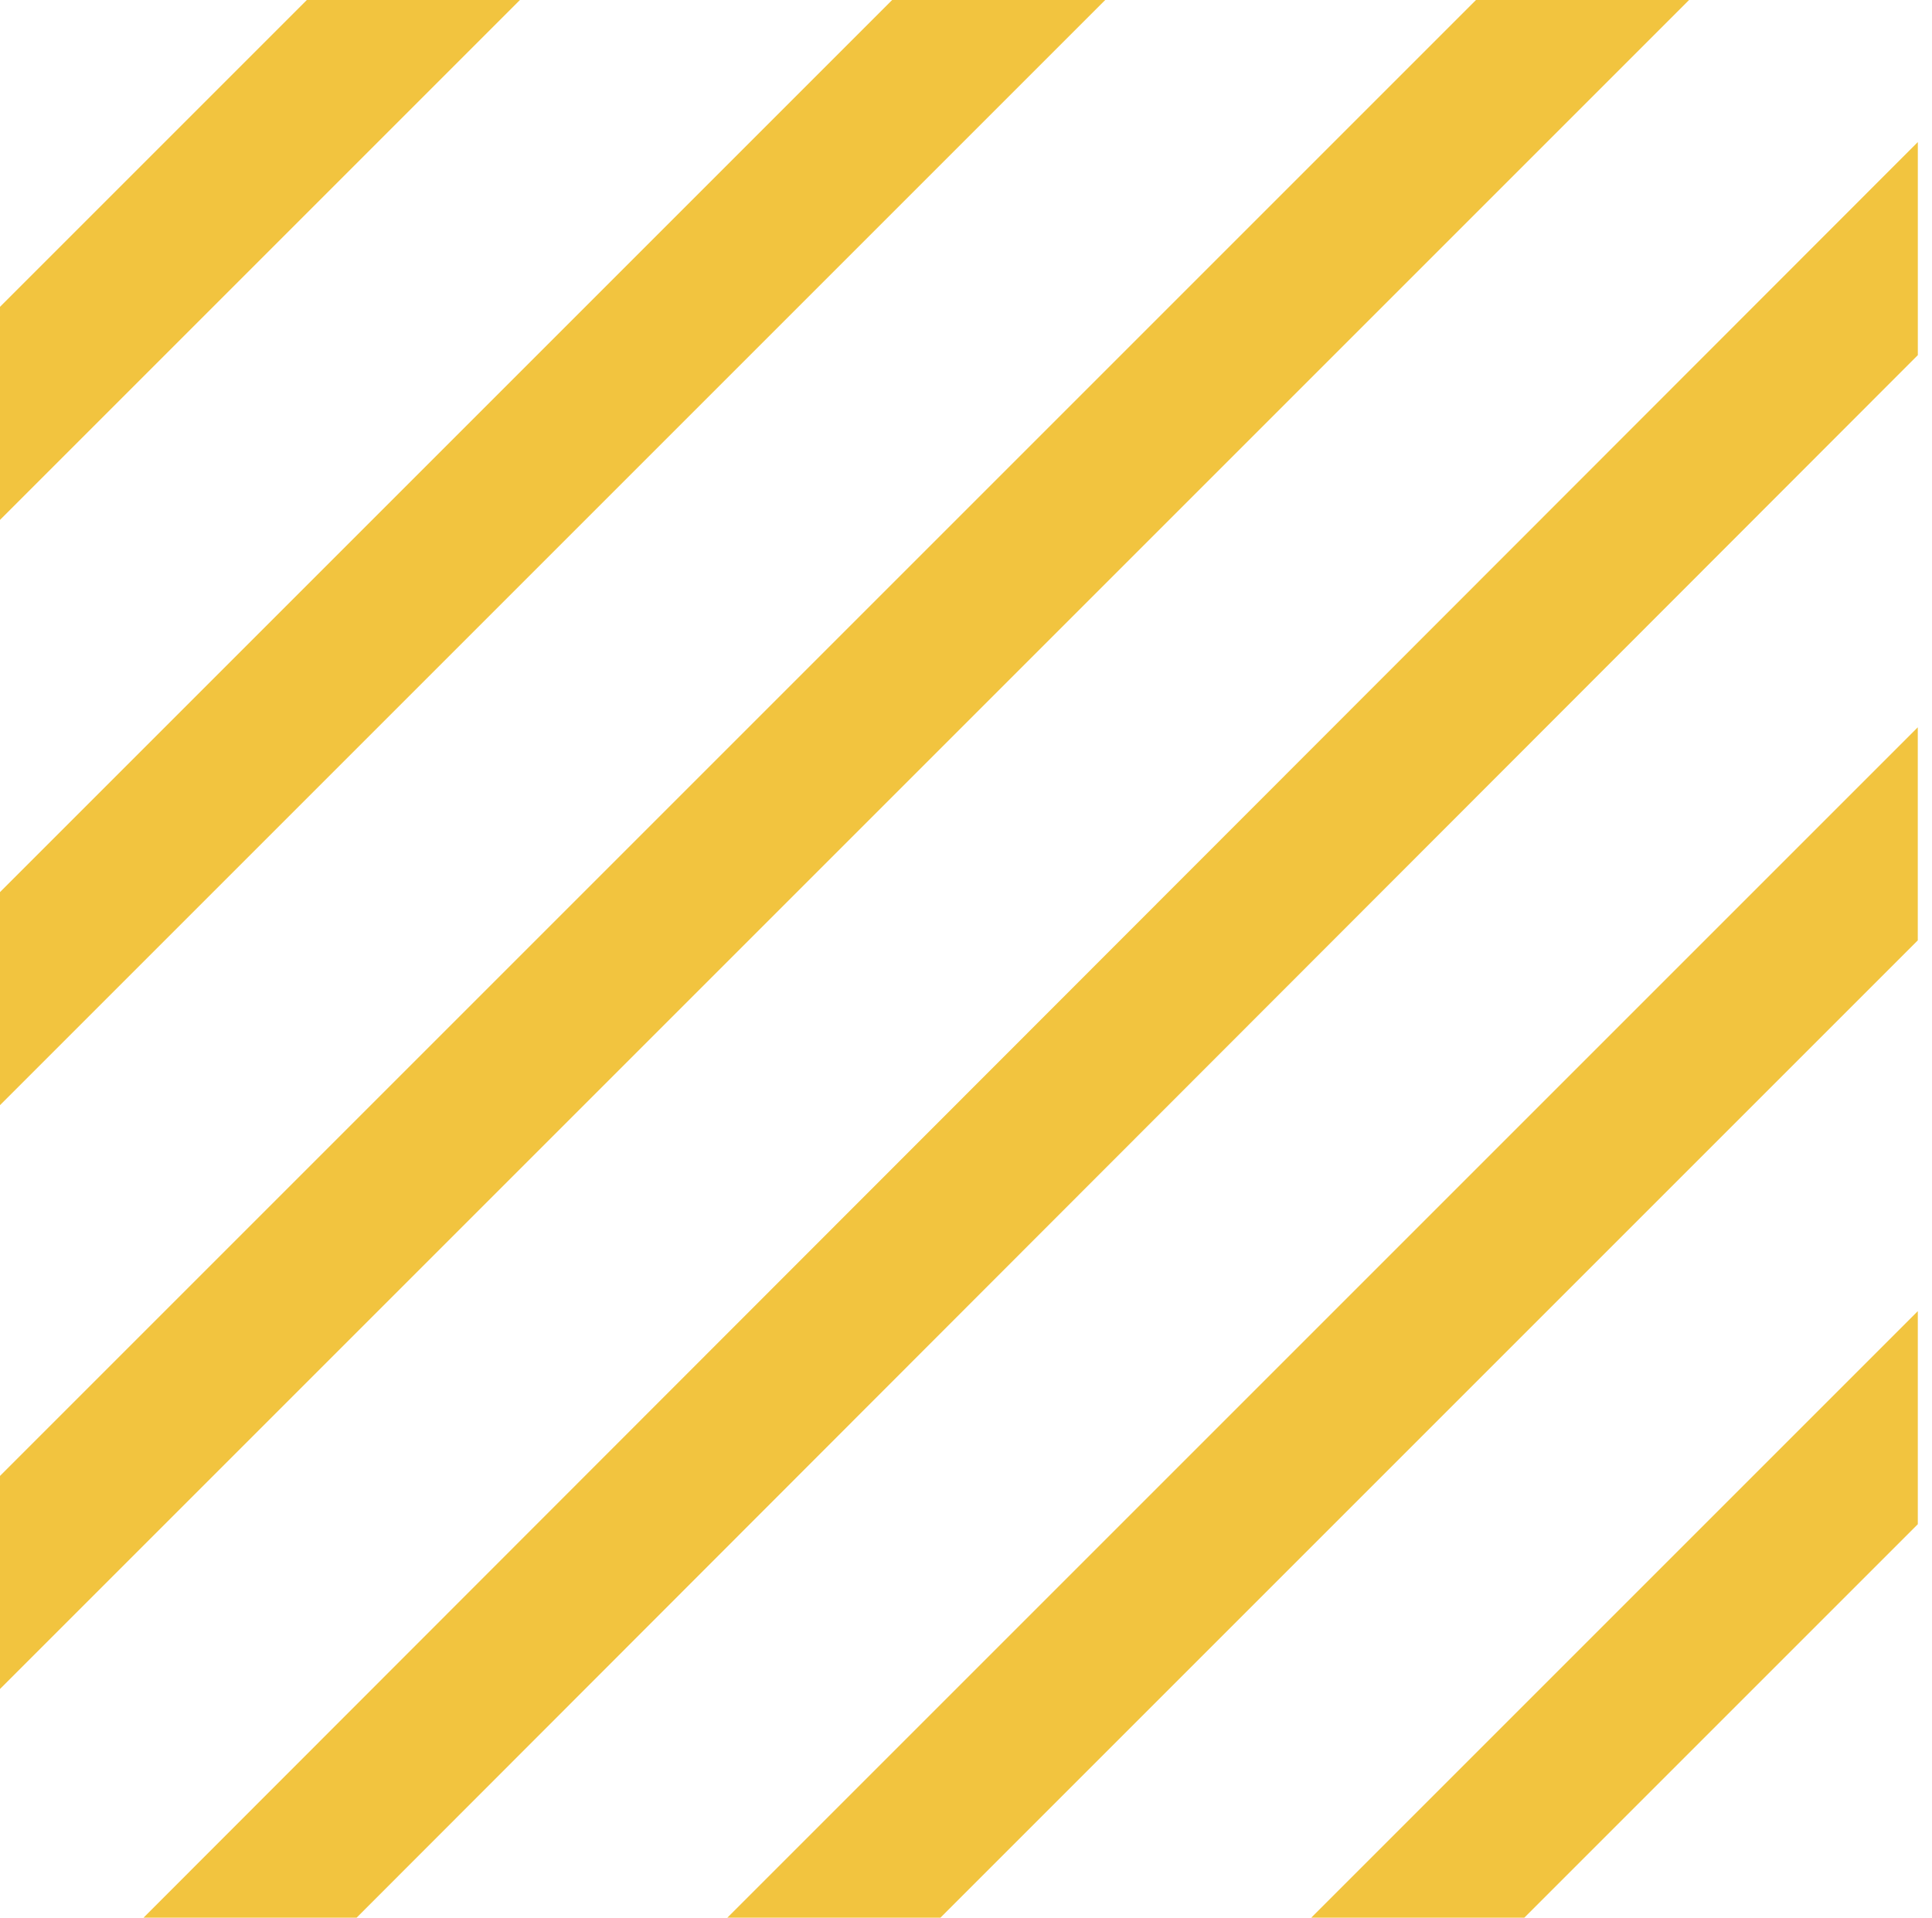 <?xml version="1.0" encoding="UTF-8"?> <svg xmlns="http://www.w3.org/2000/svg" width="136" height="135" viewBox="0 0 136 135" fill="none"> <path d="M21.6 0L0 21.6V36.6L36.6 0H21.6Z" fill="#F2C43F"></path> <path d="M62.8 0L0 62.8V77.8L77.8 0H62.8Z" fill="#F2C43F"></path> <path d="M103.9 0L0 103.9V118.9L118.9 0H103.9Z" fill="#F2C43F"></path> <path d="M135.002 10L10.102 135H25.102L135.002 25V10Z" fill="#F2C43F"></path> <path d="M134.999 51.2L51.199 135H66.199L134.999 66.2V51.2Z" fill="#F2C43F"></path> <path d="M135.001 92.3L92.301 135H107.301L135.001 107.3V92.3Z" fill="#F2C43F"></path> </svg> 